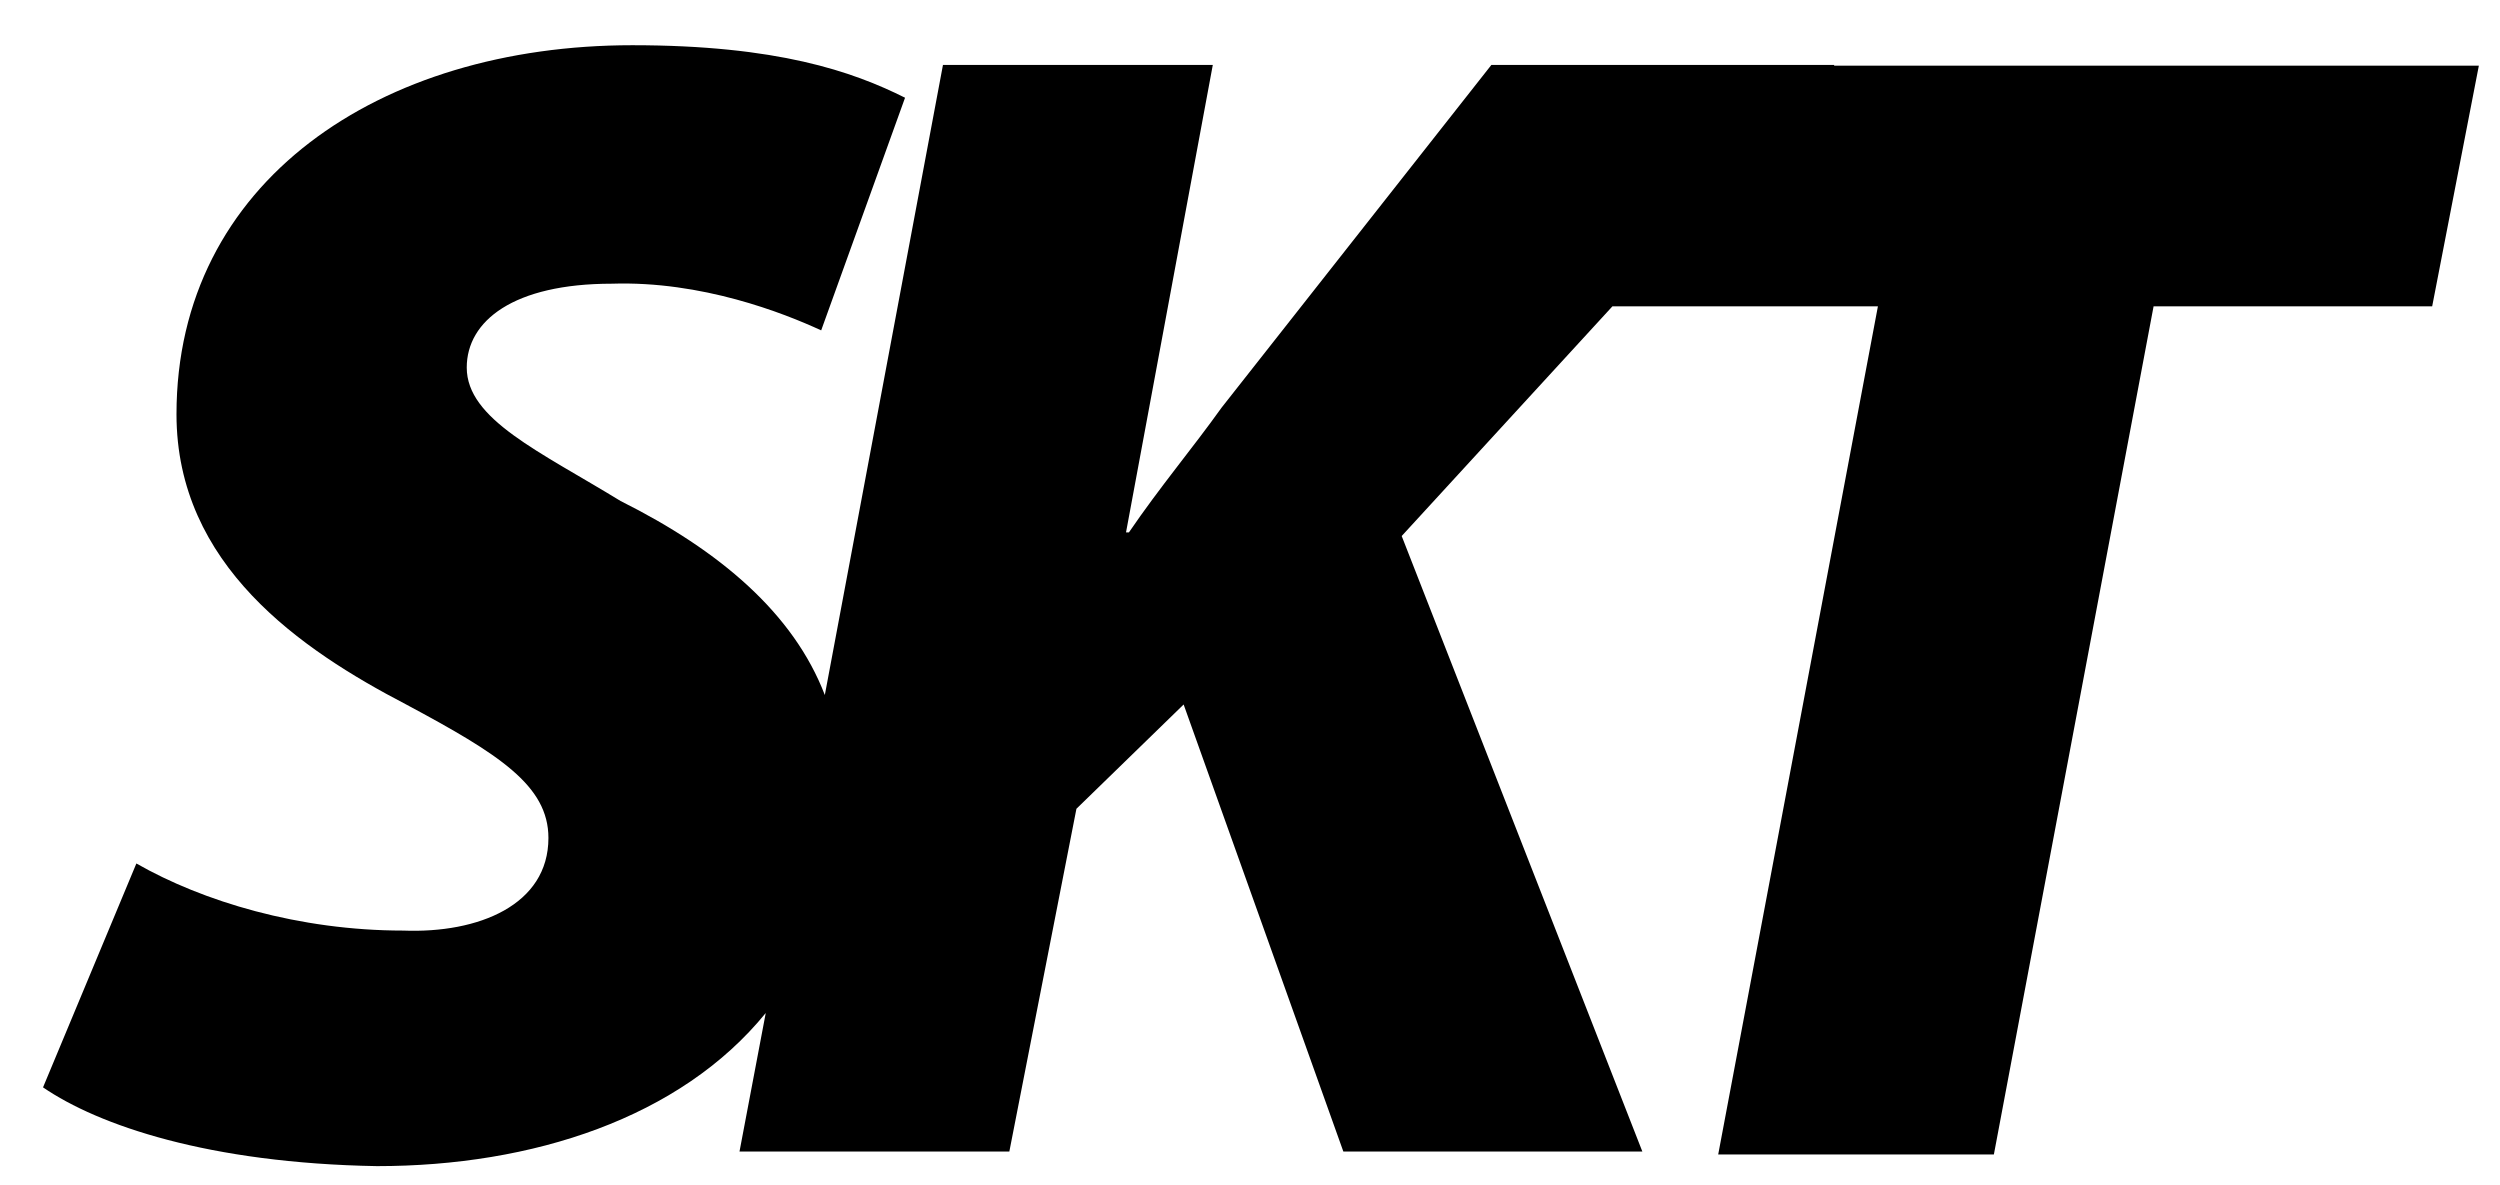 <svg xmlns="http://www.w3.org/2000/svg" xmlns:xlink="http://www.w3.org/1999/xlink" id="Ebene_1" x="0px" y="0px" viewBox="0 0 342.8 162.5" style="enable-background:new 0 0 342.8 162.5;" xml:space="preserve"><path d="M251.5,8.9h-25.1h-21.9l-37,47c-4,5.6-8.4,10.8-12.7,17.1h-0.4l11.9-64.1h-37l-16.2,86.4c-4.3-11.2-14.4-19.8-28-26.6 C74,61.9,64,57.5,64,50.4c0-6.4,6.4-11.5,19.9-11.5c12.3-0.4,23.5,4,28.7,6.4l11.5-31.9c-7.2-3.6-17.5-7.2-37.4-7.2 c-34.6,0-62.5,18.7-62.5,50.6c0,20.7,17.1,32.3,31.5,39.8c12.7,6.8,19.5,11.1,19.5,18.3c0,9.2-9.6,13.1-19.9,12.7 c-14.3,0-27.5-4-36.6-9.2L5.9,149.1c7.6,5.2,22.7,10.4,45.8,10.8c21.3,0,41.6-6.6,53.3-21l-3.6,19h37l9.2-47l14.7-14.3l21.9,61.3h41 l-33-84.4L221.1,42h36.4l-21.9,116.3h37.8L295.3,42h38.2l6.4-33H251.5z"></path></svg>